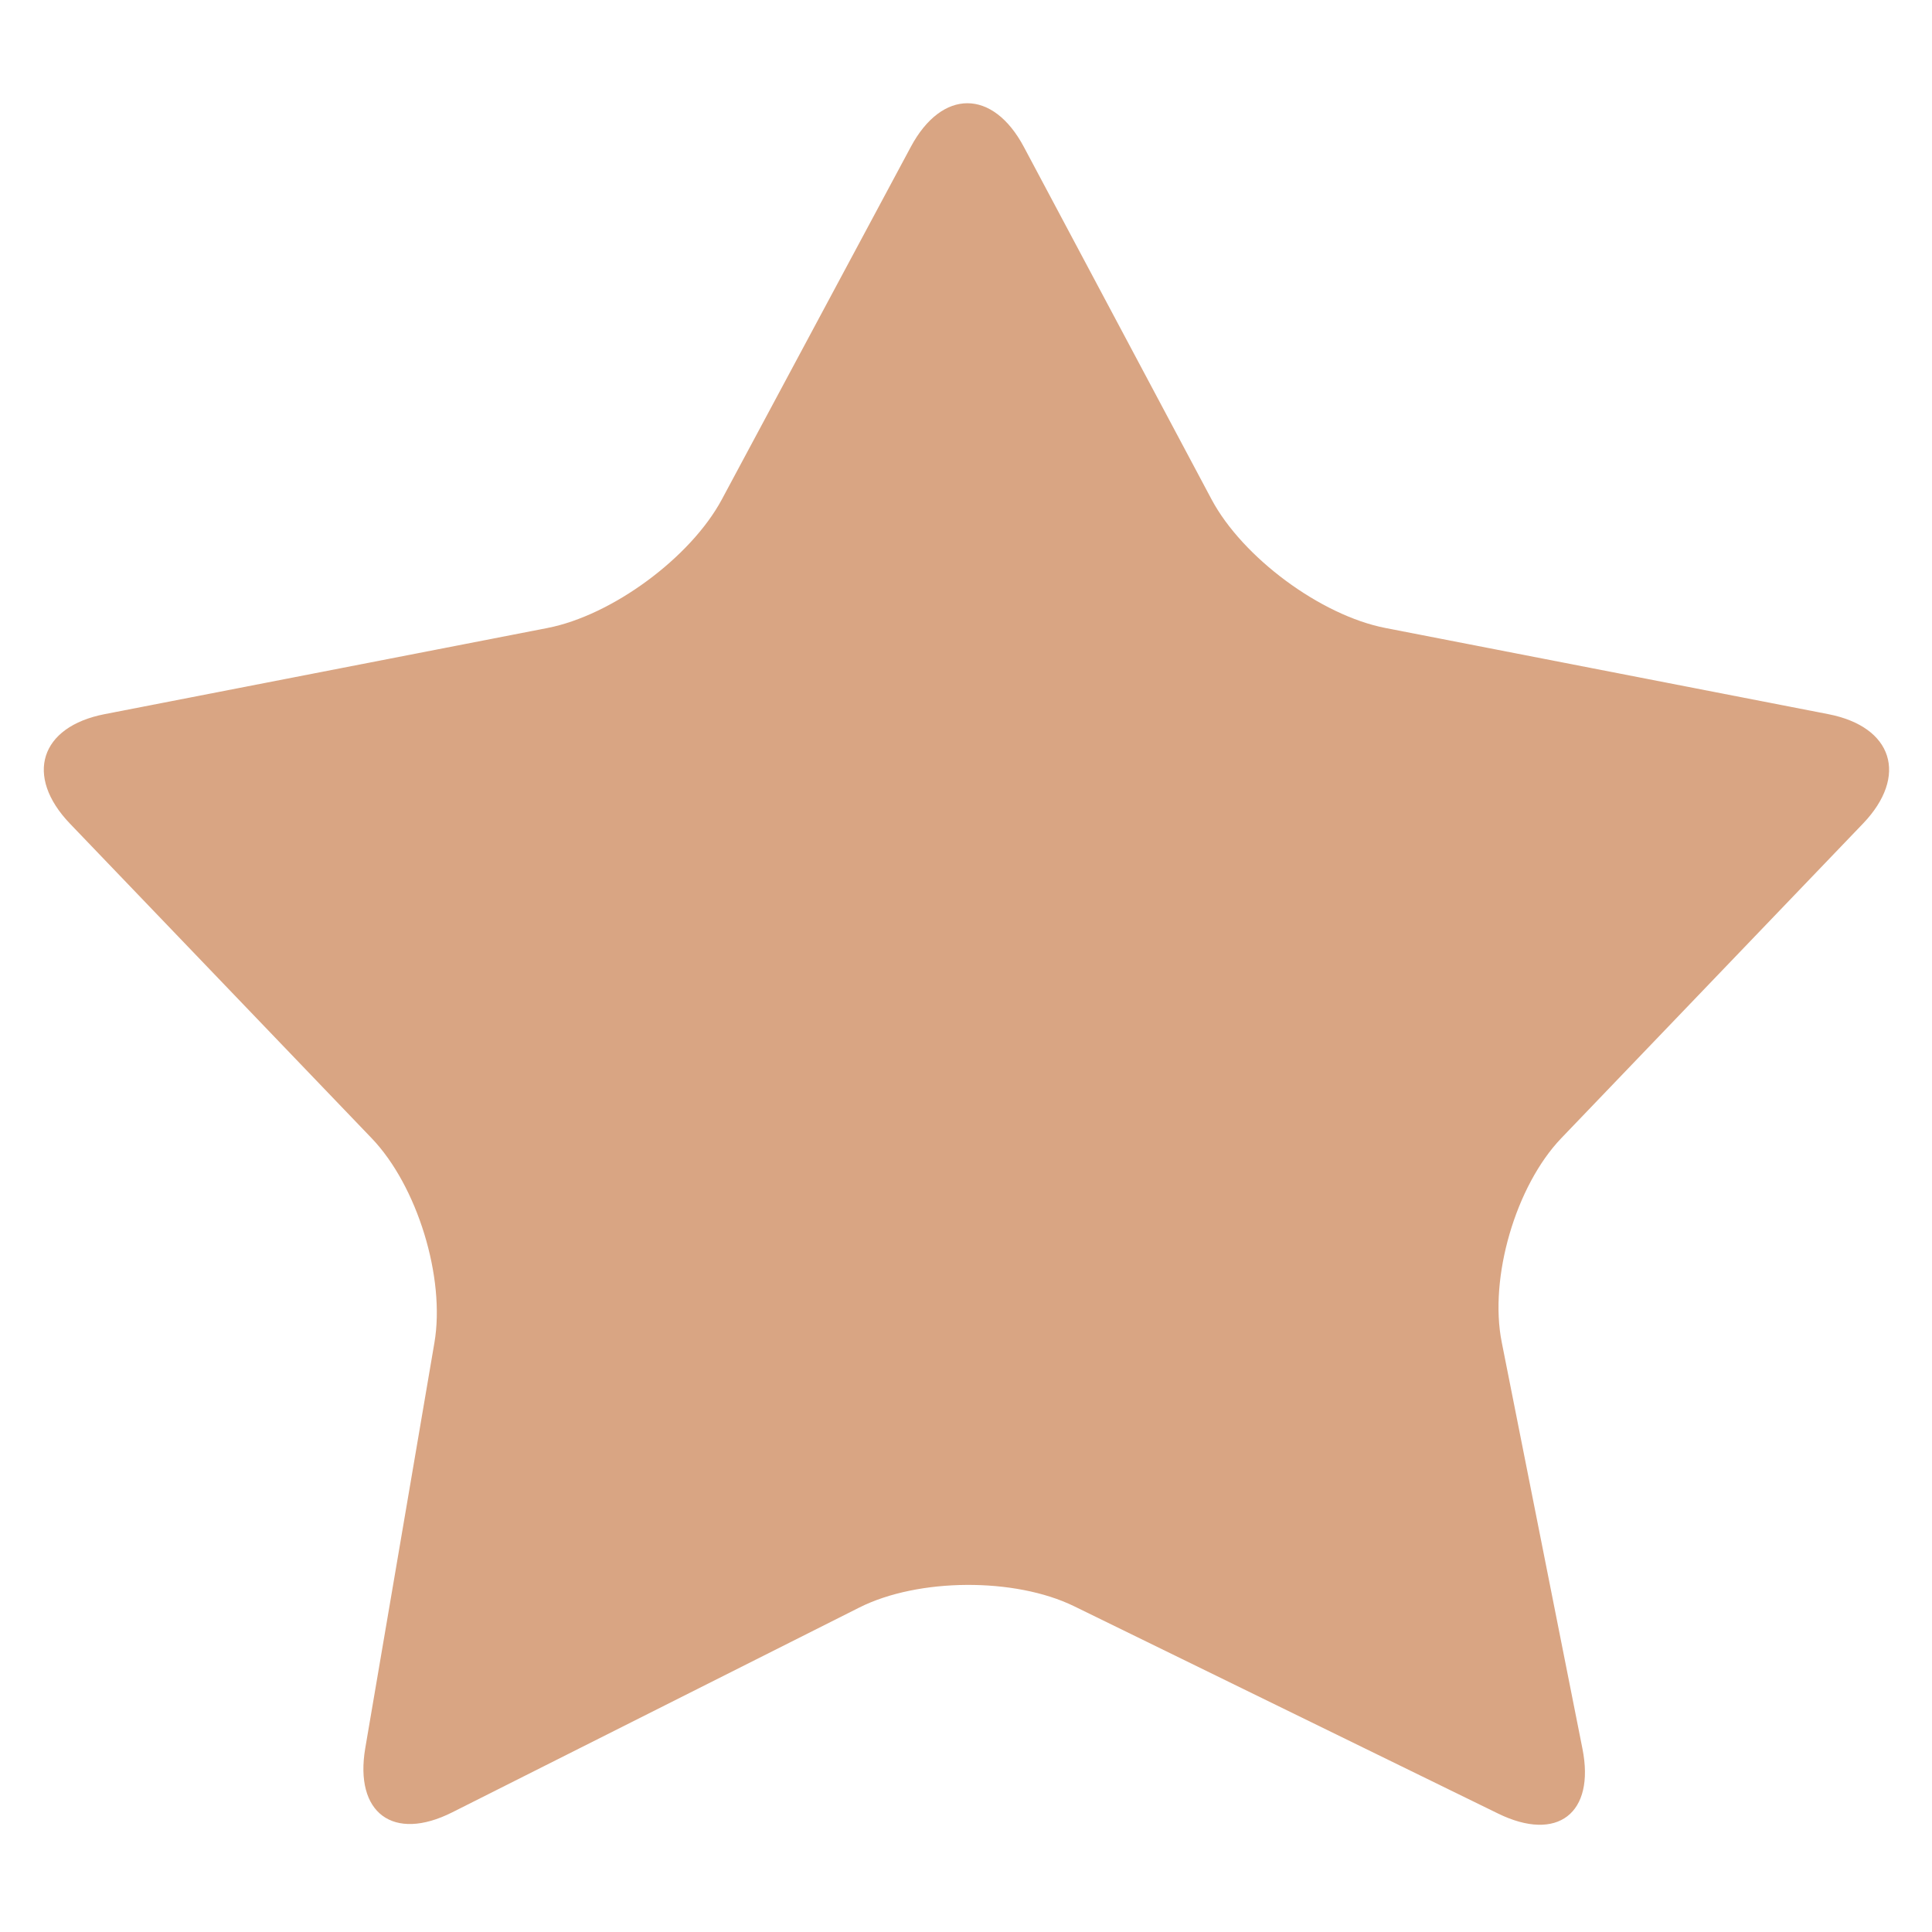 <svg version="1.0" preserveAspectRatio="xMidYMid meet" height="100" viewBox="0 0 75 75" zoomAndPan="magnify" width="100" xmlns:xlink="http://www.w3.org/1999/xlink" xmlns="http://www.w3.org/2000/svg"><path fill-rule="nonzero" fill-opacity="1" d="M 58.297 52.105 C 57.797 49.598 58.84 46.031 60.609 44.184 L 72.32 31.973 C 74.09 30.125 73.484 28.211 70.973 27.723 L 53.785 24.379 C 51.273 23.891 48.234 21.641 47.031 19.383 L 39.746 5.703 C 38.543 3.445 36.57 3.441 35.359 5.699 L 28.02 19.391 C 26.809 21.645 23.762 23.891 21.25 24.379 L 4.062 27.723 C 1.551 28.211 0.945 30.125 2.715 31.973 L 14.426 44.184 C 16.199 46.031 17.297 49.605 16.863 52.129 L 14.18 67.859 C 13.75 70.383 15.266 71.508 17.555 70.355 L 33.363 62.402 C 35.648 61.254 39.398 61.23 41.699 62.355 L 58.156 70.402 C 60.457 71.527 61.93 70.395 61.43 67.883 Z M 58.297 52.105" fill="#d9a583"></path></svg>